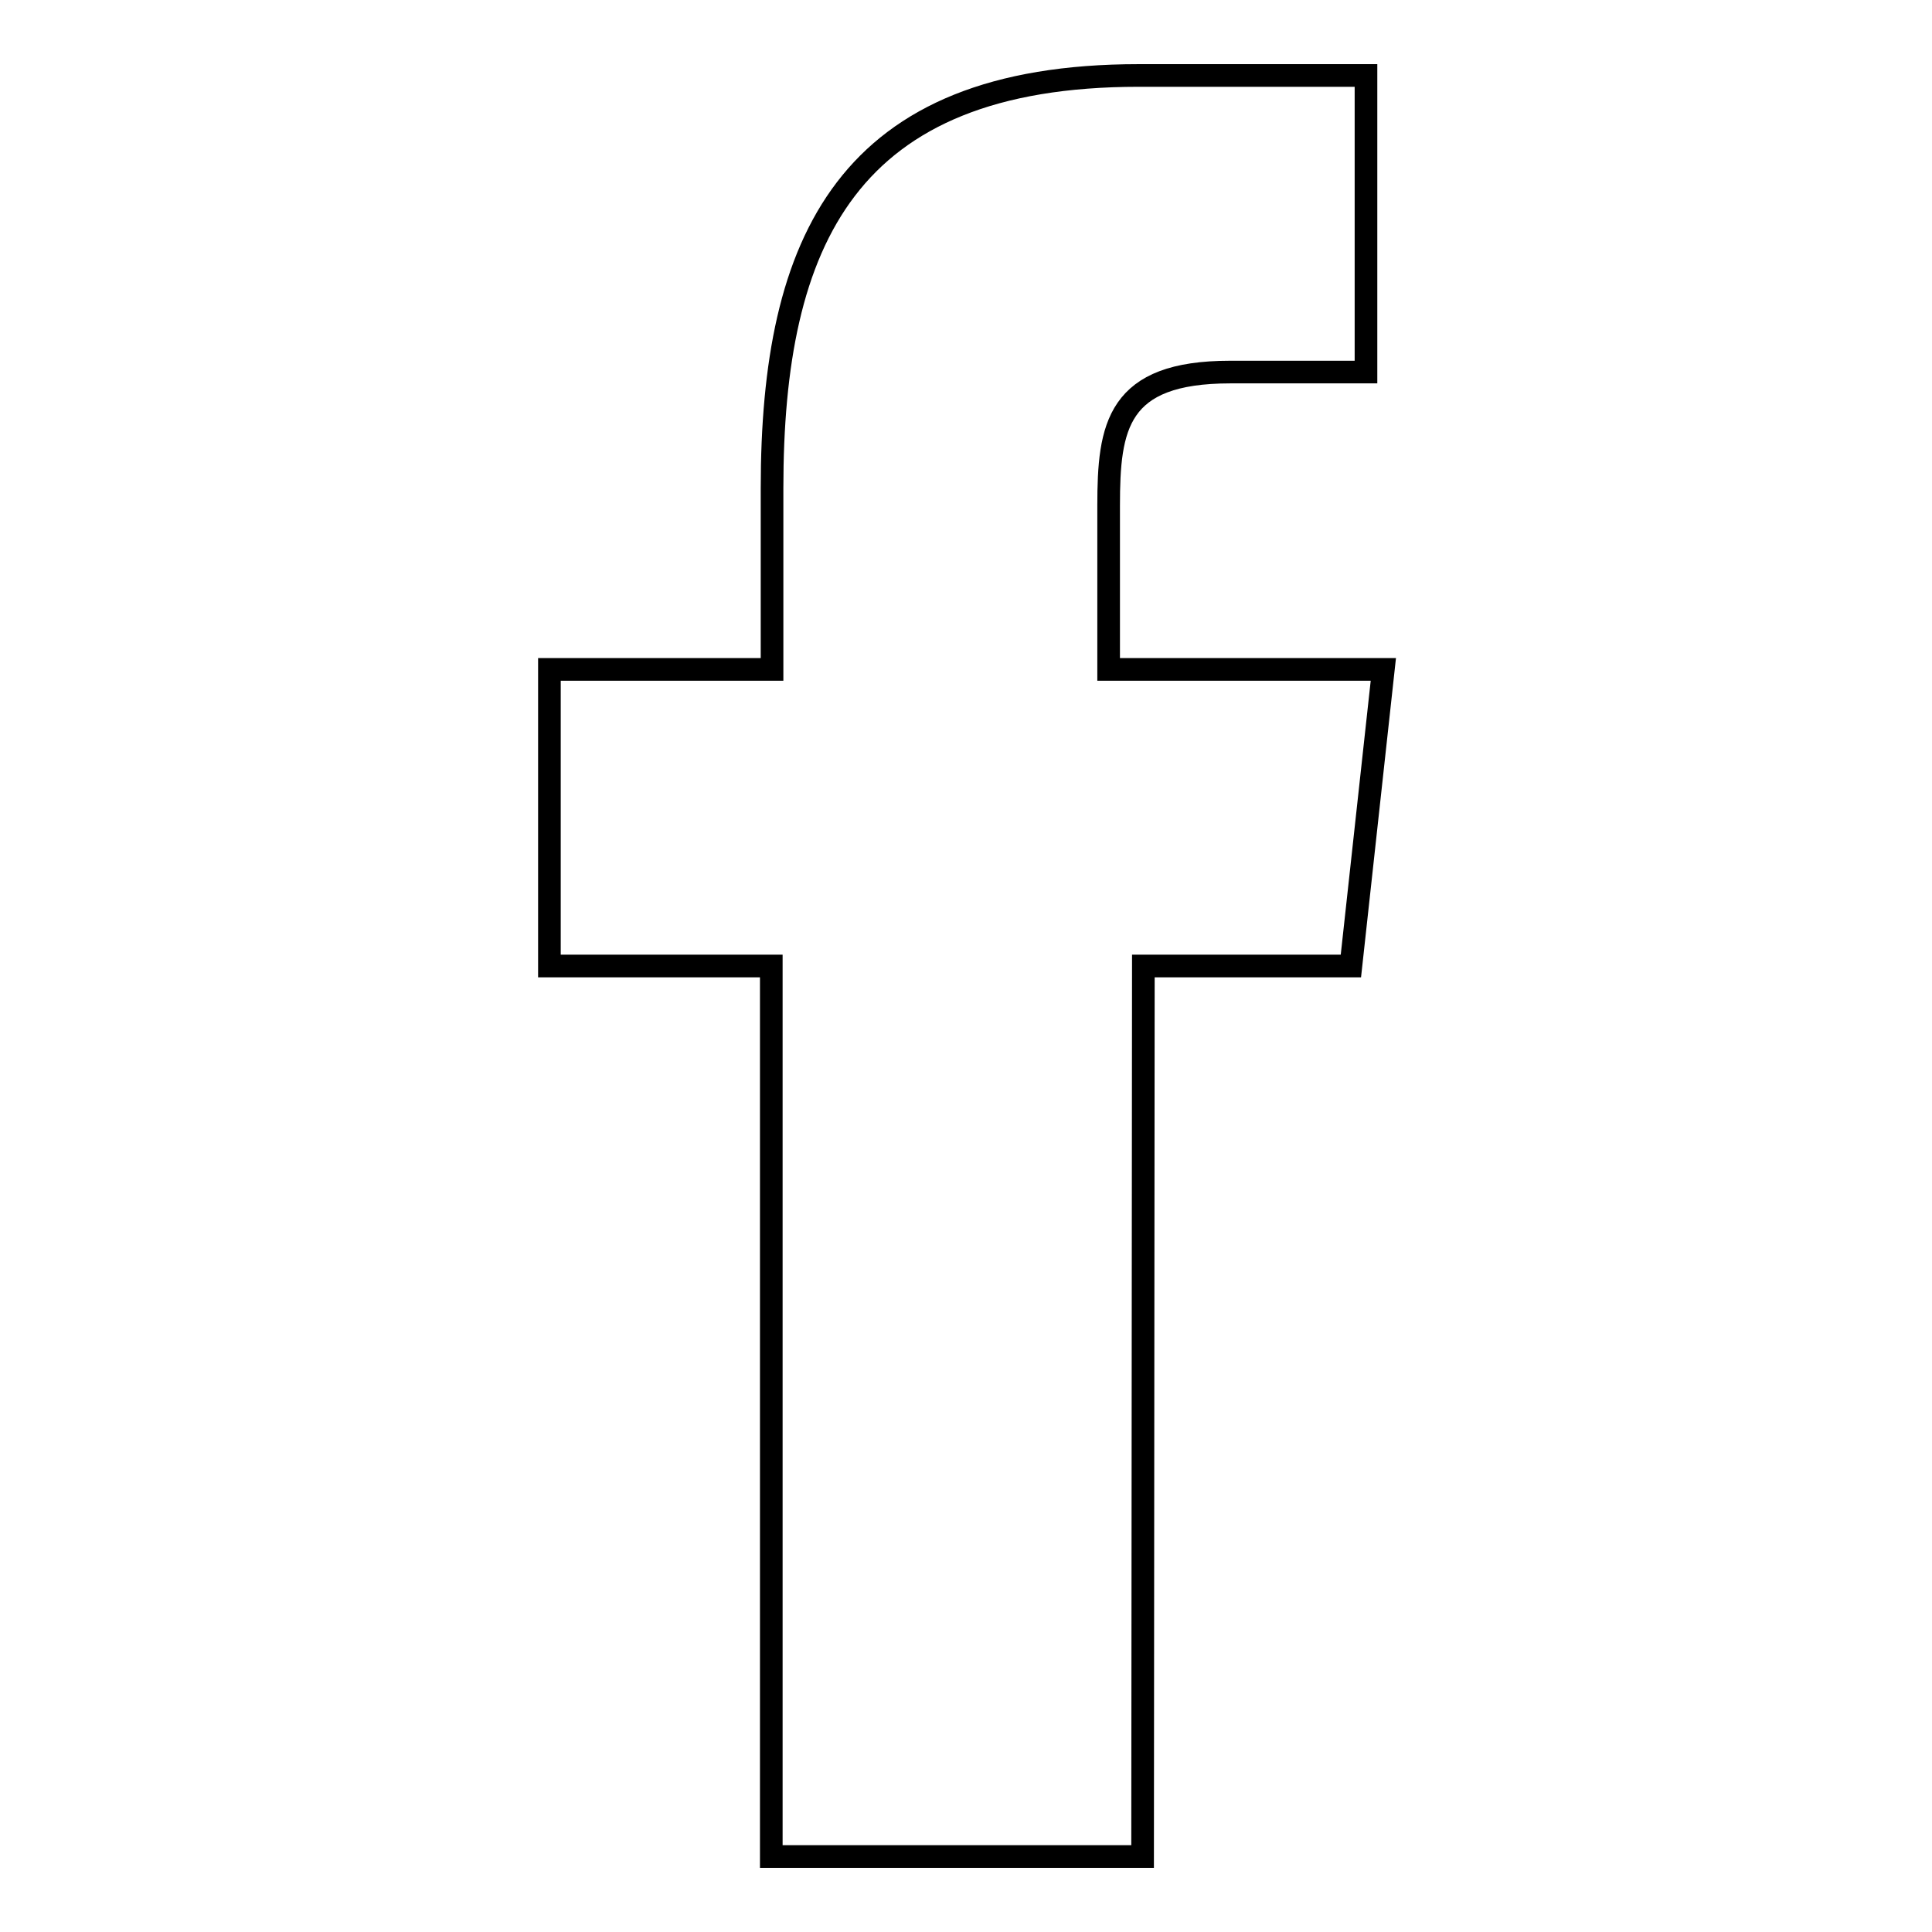 <?xml version="1.0" encoding="utf-8"?>
<!-- Svg Vector Icons : http://www.onlinewebfonts.com/icon -->
<!DOCTYPE svg PUBLIC "-//W3C//DTD SVG 1.1//EN" "http://www.w3.org/Graphics/SVG/1.1/DTD/svg11.dtd">
<svg version="1.1" xmlns="http://www.w3.org/2000/svg" xmlns:xlink="http://www.w3.org/1999/xlink" x="0px" y="0px" viewBox="0 0 256 256" enable-background="new 0 0 256 256" xml:space="preserve">
<g><g><path stroke-width="3" fill-opacity="0" stroke="#000000"  d="M151.4,246h-49.2V128H72.8V88.7h29.5v-24c0-32.8,9.9-54.7,48.6-54.7H181v39.3h-18c-15,0-16.1,7.2-16.1,17.7l0,21.7h36.4L179,128h-27.5L151.4,246L151.4,246z"/></g></g>
</svg>